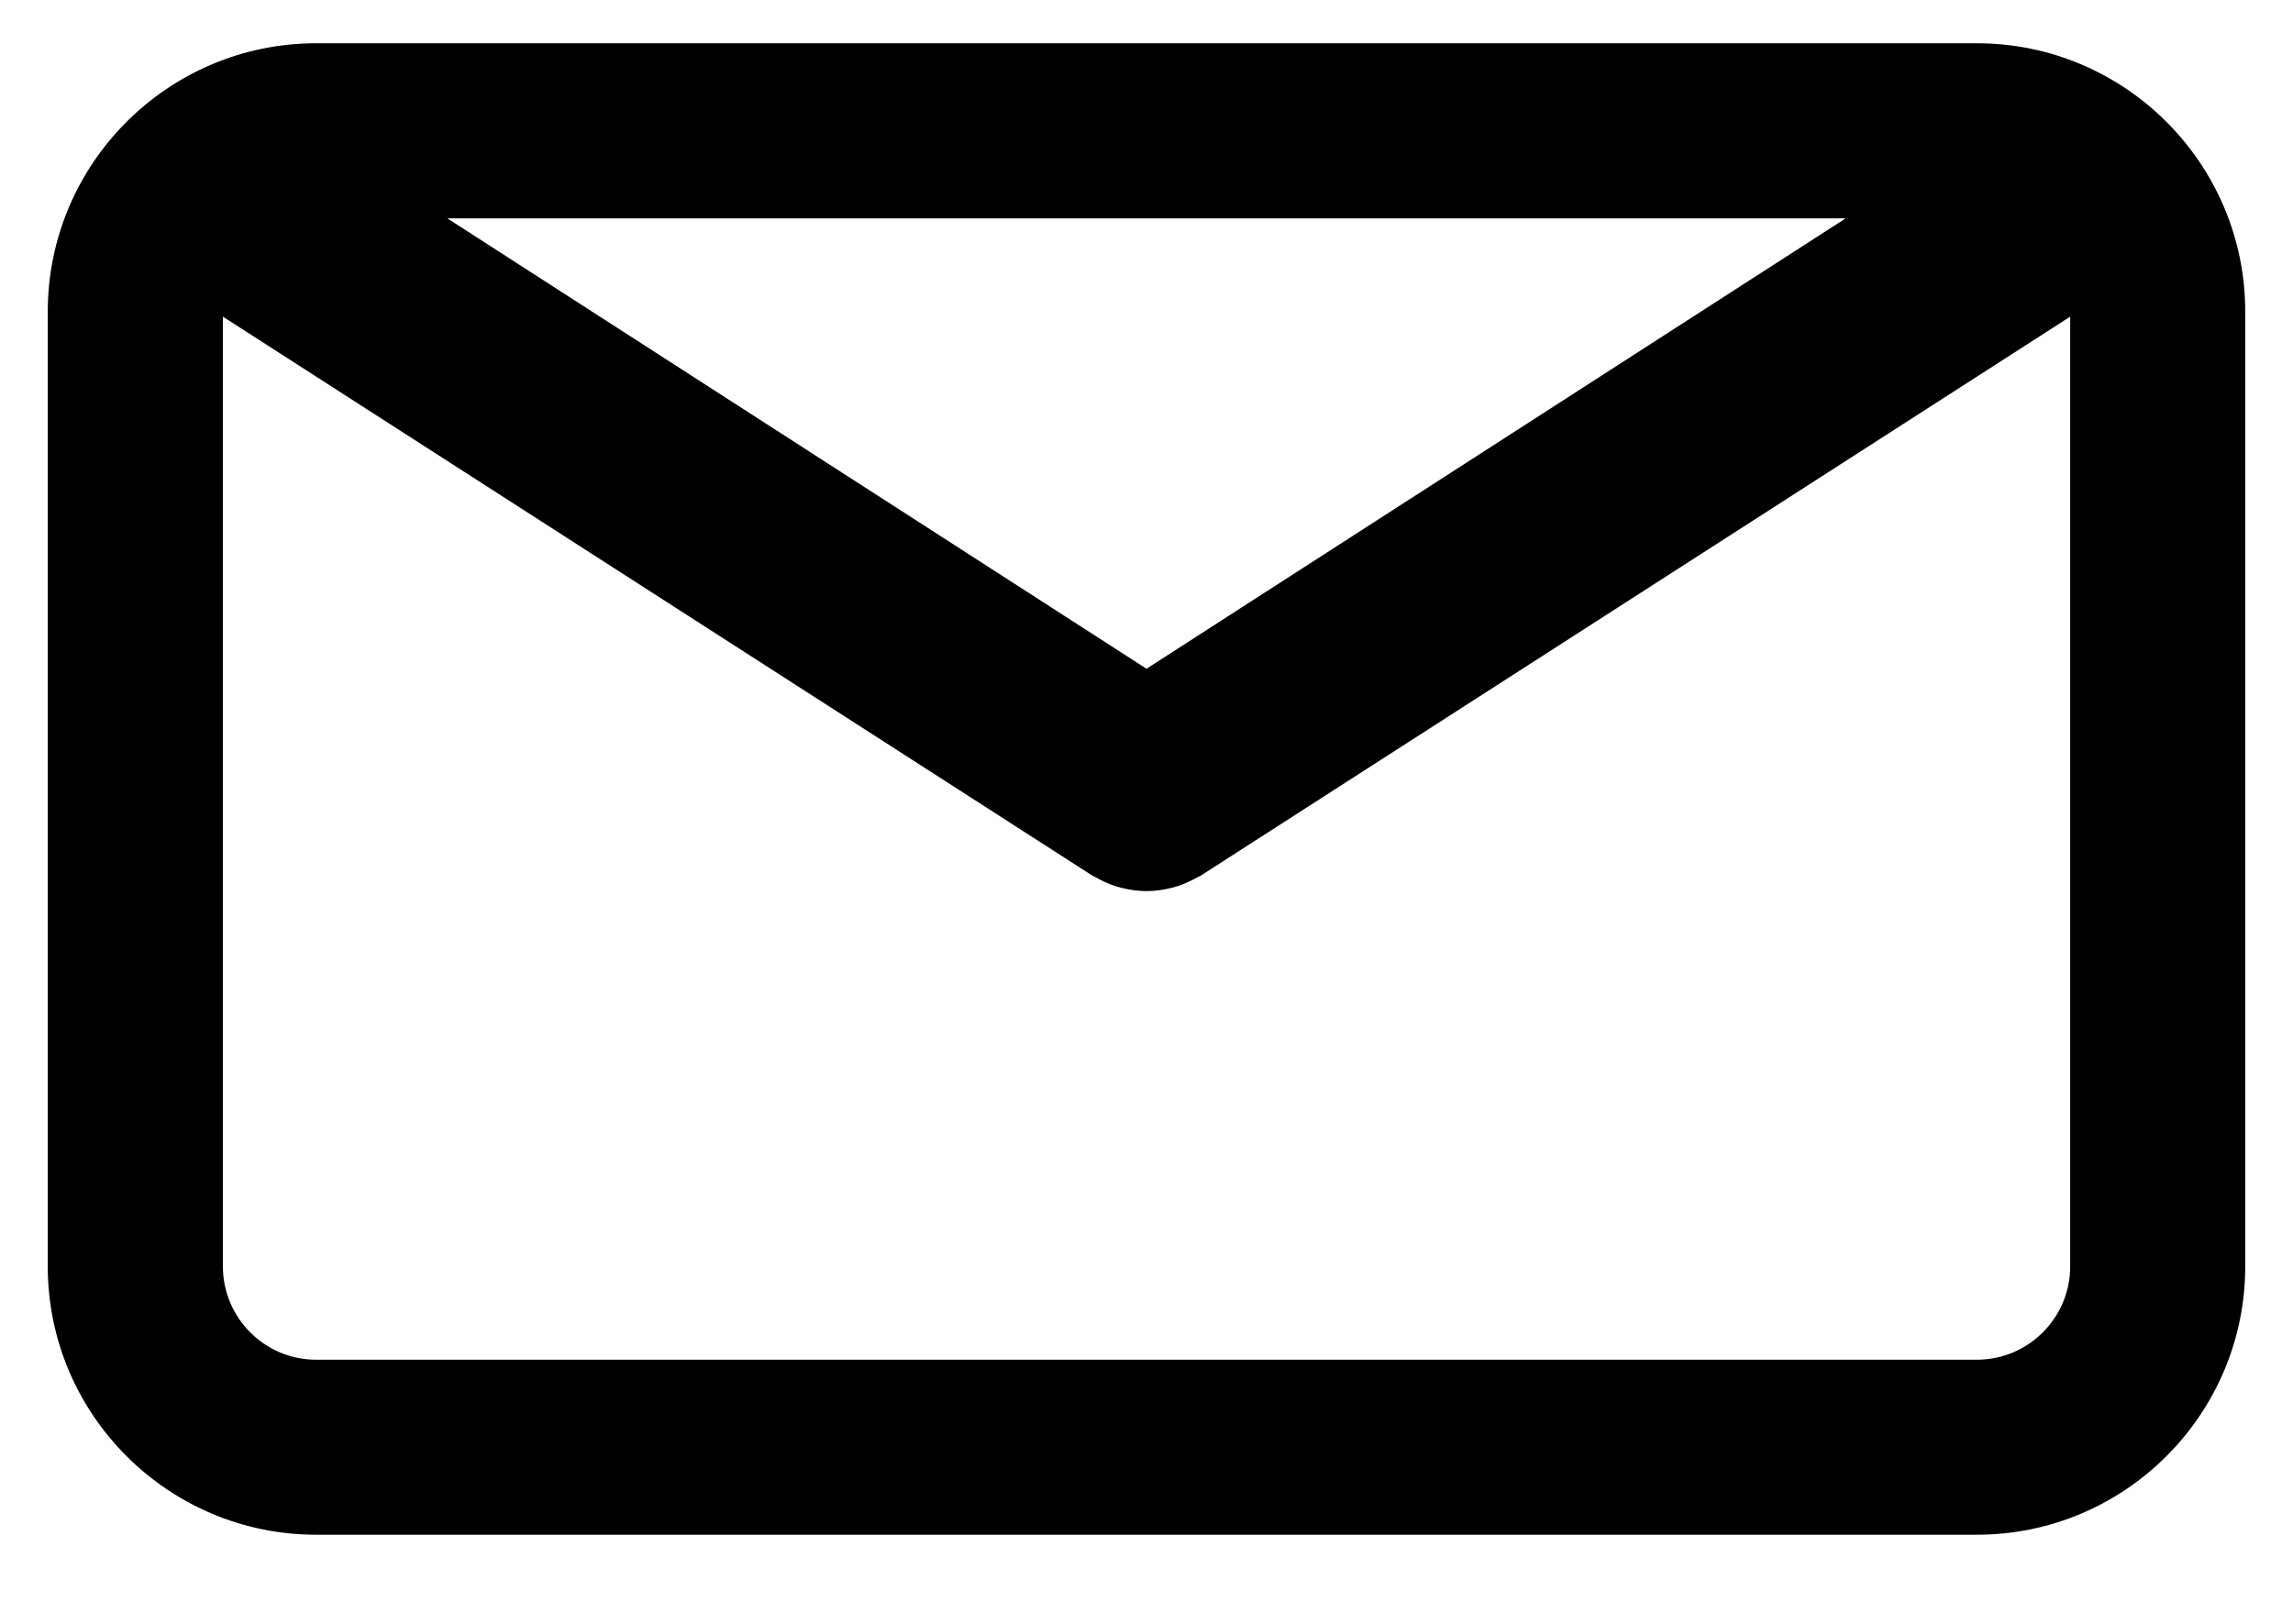 <svg width="24" height="17" viewBox="0 0 24 17" fill="none" xmlns="http://www.w3.org/2000/svg">
<path d="M20.691 0.453H3.309C1.76 0.453 0.5 1.713 0.5 3.263V13.258C0.5 14.807 1.76 16.067 3.309 16.067H20.691C22.24 16.067 23.5 14.807 23.5 13.258V3.263C23.5 1.713 22.24 0.453 20.691 0.453ZM19.318 2.286L12 7.001L4.682 2.286H19.318ZM20.691 14.235H3.309C2.771 14.235 2.333 13.797 2.333 13.258V3.315L11.435 9.168C11.447 9.175 11.46 9.18 11.473 9.187C11.486 9.195 11.499 9.202 11.512 9.208C11.583 9.245 11.656 9.274 11.73 9.293C11.738 9.296 11.745 9.296 11.753 9.298C11.834 9.318 11.917 9.329 11.999 9.329C12 9.329 12 9.329 12 9.329C12.001 9.329 12.001 9.329 12.001 9.329C12.084 9.329 12.166 9.318 12.248 9.298C12.255 9.296 12.263 9.296 12.271 9.293C12.345 9.274 12.417 9.245 12.488 9.208C12.502 9.202 12.515 9.195 12.528 9.187C12.541 9.18 12.554 9.175 12.566 9.168L21.668 3.315V13.258C21.668 13.797 21.229 14.235 20.691 14.235Z" fill="black"/>
</svg>

